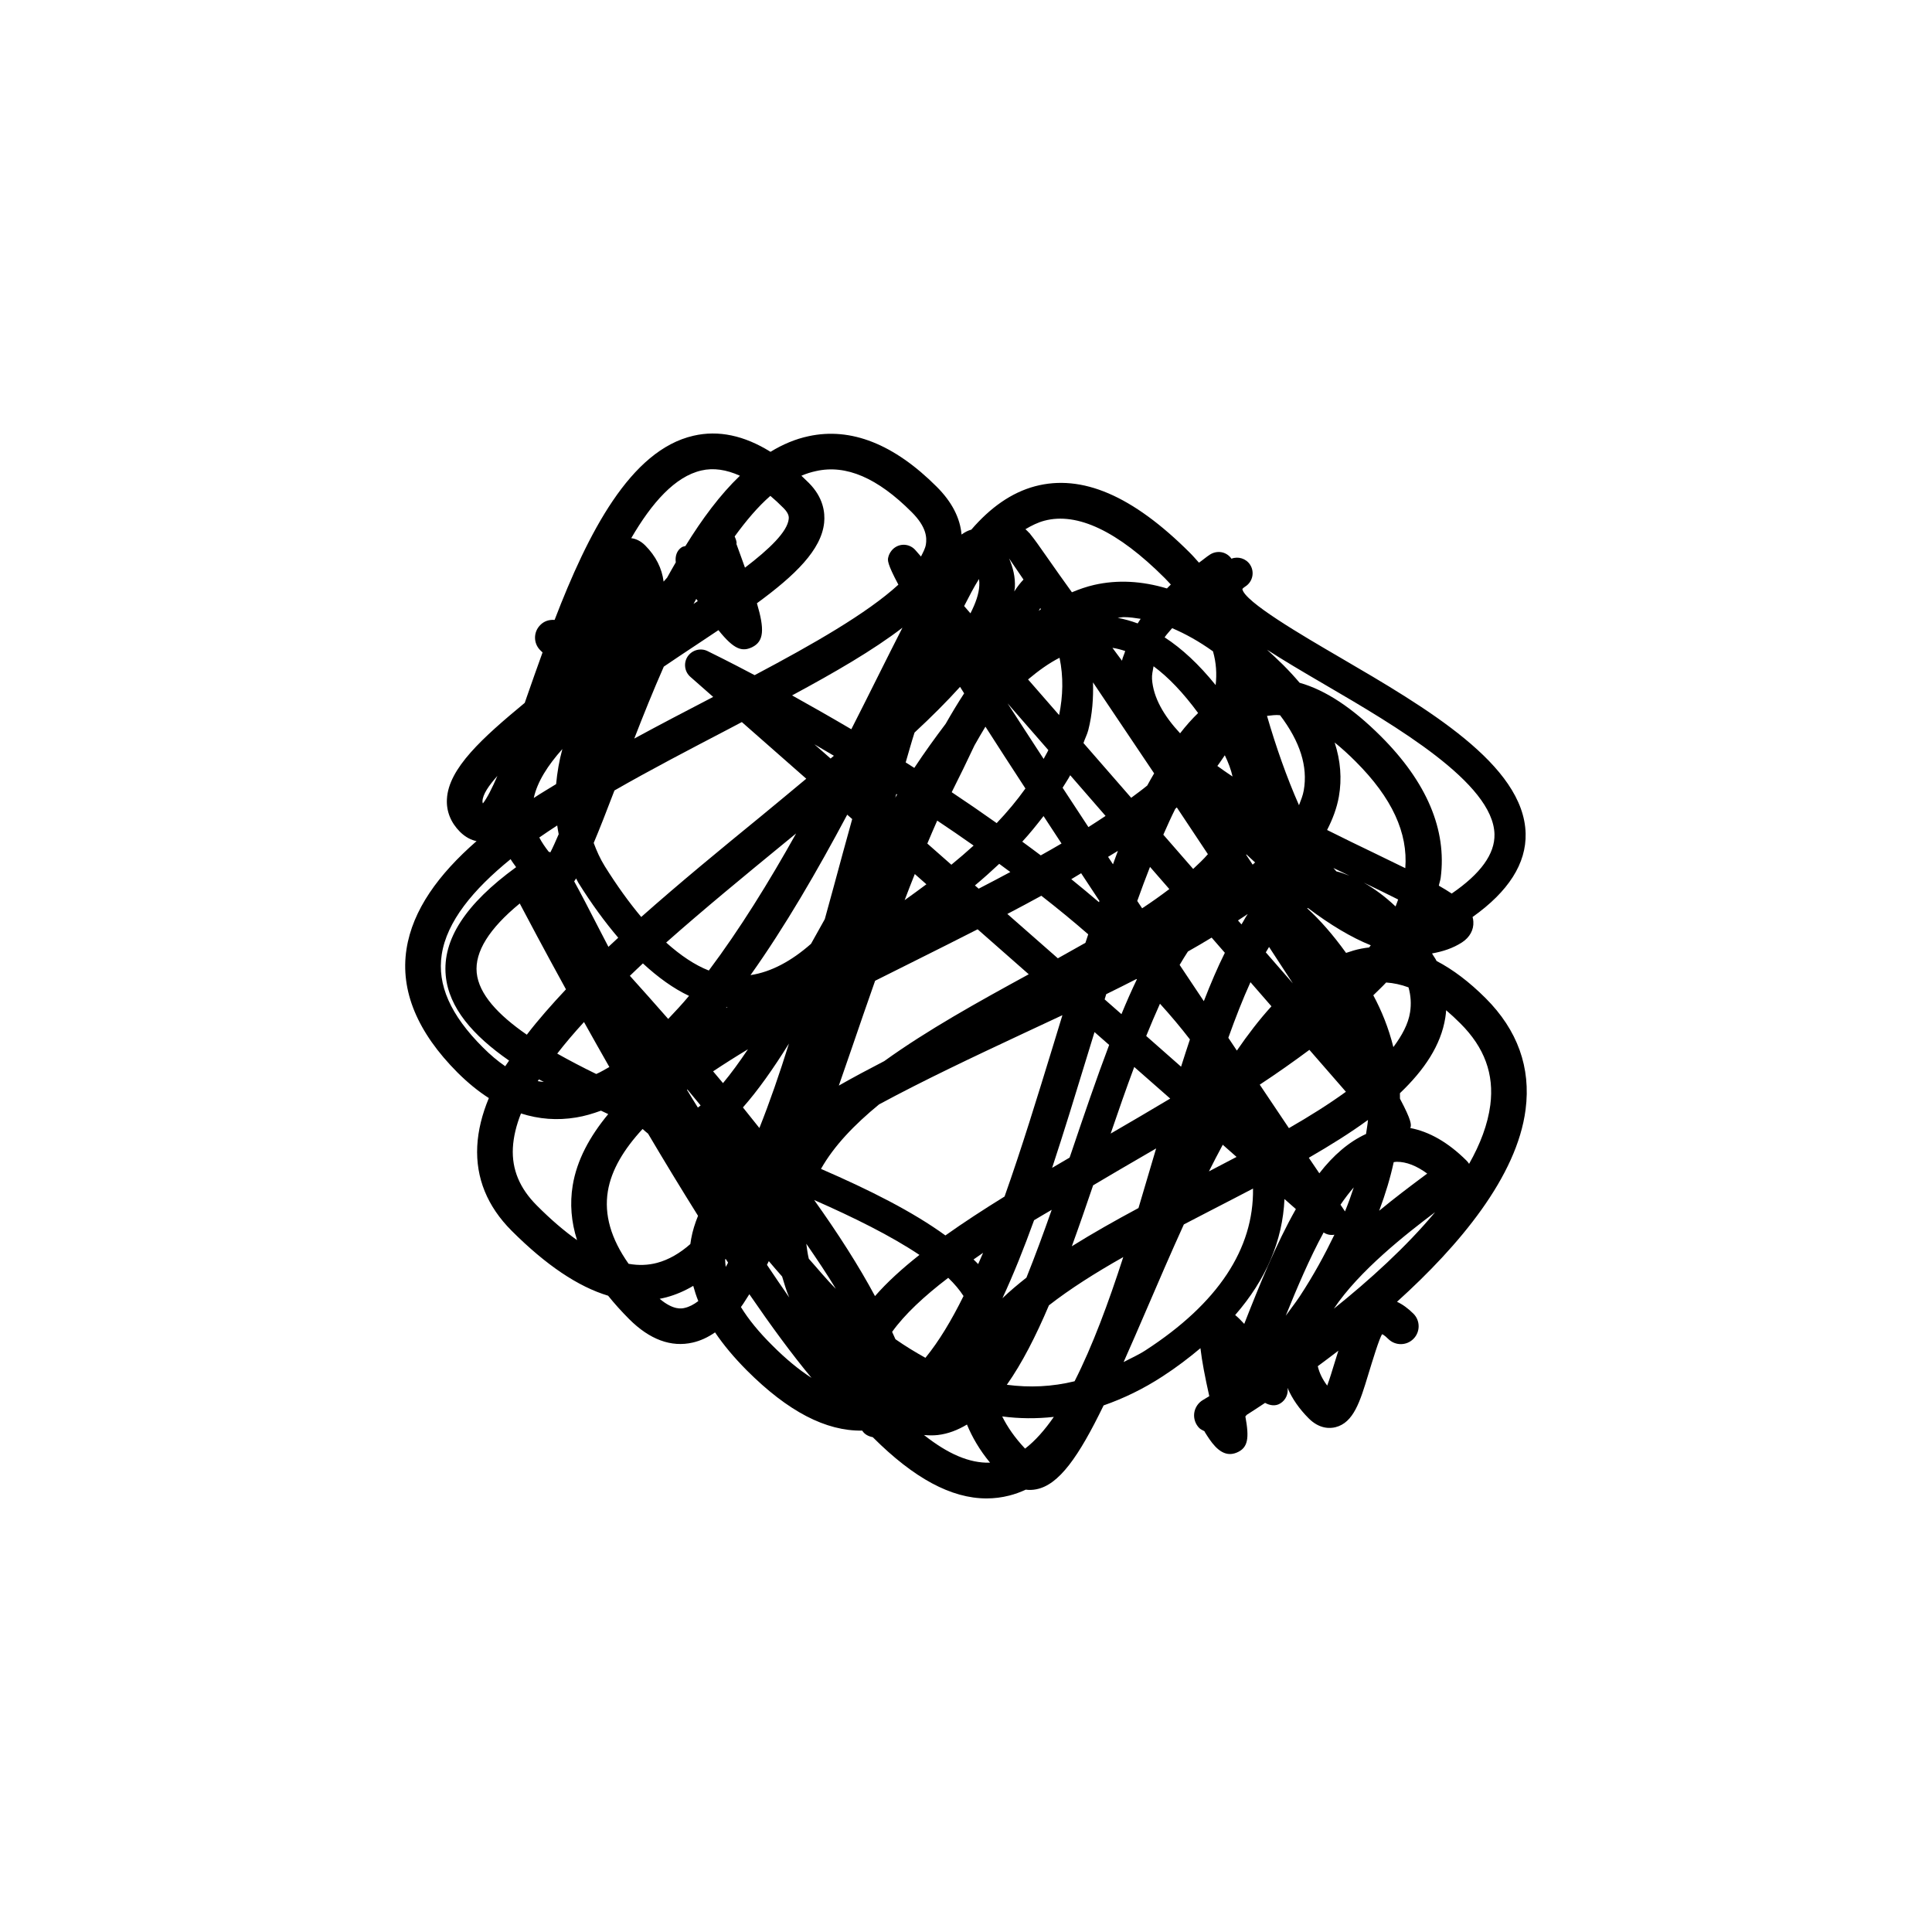 <?xml version="1.0" encoding="utf-8"?>
<!-- Generator: Adobe Illustrator 16.0.0, SVG Export Plug-In . SVG Version: 6.00 Build 0)  -->
<!DOCTYPE svg PUBLIC "-//W3C//DTD SVG 1.1//EN" "http://www.w3.org/Graphics/SVG/1.1/DTD/svg11.dtd">
<svg version="1.1" id="Layer_1" xmlns="http://www.w3.org/2000/svg" xmlns:xlink="http://www.w3.org/1999/xlink" x="0px" y="0px"
	 width="50px" height="50px" viewBox="0 0 50 50" enable-background="new 0 0 50 50" xml:space="preserve">
<path d="M38.447,25.832c-0.42-0.419-0.843-0.74-1.269-0.962c-0.029-0.065-0.082-0.13-0.117-0.195
	c0.274-0.049,0.538-0.132,0.777-0.287c0.199-0.13,0.306-0.325,0.292-0.537c-0.002-0.041-0.009-0.08-0.02-0.119
	c0.93-0.66,1.392-1.386,1.373-2.161c-0.043-1.778-2.569-3.252-4.798-4.553c-0.99-0.577-2.485-1.45-2.533-1.774
	c0-0.001,0.016-0.026,0.082-0.069c0.187-0.122,0.239-0.372,0.119-0.559c-0.105-0.163-0.311-0.224-0.483-0.157
	c-0.04-0.059-0.097-0.107-0.164-0.138c-0.123-0.057-0.271-0.045-0.387,0.028c-0.108,0.069-0.188,0.143-0.29,0.213
	c-0.078-0.086-0.151-0.173-0.237-0.258c-1.481-1.48-2.794-2.04-4.004-1.72c-0.619,0.166-1.162,0.557-1.65,1.123
	c-0.084,0.022-0.167,0.064-0.253,0.127c-0.038-0.433-0.253-0.847-0.642-1.236c-1.104-1.104-2.221-1.548-3.318-1.309
	c-0.343,0.073-0.671,0.212-0.984,0.404c-0.683-0.424-1.348-0.566-1.995-0.416c-1.635,0.374-2.73,2.521-3.593,4.766
	c-0.146-0.009-0.271,0.031-0.371,0.133c-0.181,0.18-0.181,0.473,0,0.652c0.017,0.017,0.035,0.035,0.059,0.057
	c-0.142,0.389-0.275,0.773-0.406,1.146c-0.018,0.053-0.037,0.105-0.055,0.159c-1.086,0.9-1.976,1.694-2.014,2.494
	c-0.017,0.314,0.101,0.605,0.337,0.842c0.147,0.146,0.298,0.216,0.43,0.242c-0.983,0.859-1.656,1.78-1.813,2.796
	c-0.166,1.076,0.28,2.151,1.322,3.195c0.264,0.262,0.532,0.482,0.809,0.659c-0.176,0.423-0.279,0.838-0.3,1.244
	c-0.041,0.822,0.259,1.559,0.891,2.191c0.889,0.888,1.716,1.445,2.496,1.68c0.161,0.201,0.342,0.402,0.543,0.604
	c0.533,0.533,1.09,0.737,1.648,0.608c0.2-0.046,0.392-0.135,0.576-0.263c0.22,0.326,0.494,0.653,0.821,0.982
	c1.066,1.066,2.046,1.575,2.988,1.56c0.001,0.002,0.002,0.003,0.003,0.005c0.063,0.098,0.165,0.145,0.27,0.165
	c0.003,0.002,0.006,0.006,0.008,0.008c1.058,1.056,2.023,1.577,2.936,1.577c0.197,0,0.395-0.024,0.589-0.074
	c0.146-0.037,0.289-0.089,0.426-0.153c0.09,0.012,0.18,0.009,0.27-0.009c0.589-0.112,1.1-0.842,1.745-2.171
	c0.515-0.18,1.024-0.424,1.527-0.752c0.361-0.234,0.681-0.479,0.979-0.729c0.04,0.342,0.117,0.74,0.229,1.242
	c-0.092,0.056-0.159,0.096-0.165,0.099c-0.123,0.073-0.206,0.198-0.225,0.34c-0.018,0.143,0.031,0.284,0.131,0.386
	c0.04,0.039,0.089,0.055,0.134,0.082c0.006,0.009,0.005,0.016,0.011,0.024c0.145,0.233,0.354,0.566,0.649,0.566
	c0.054,0,0.11-0.011,0.17-0.035c0.303-0.123,0.332-0.377,0.229-0.938c0.014-0.015,0.025-0.028,0.038-0.043
	c0.143-0.091,0.295-0.19,0.472-0.308c0.124,0.068,0.269,0.093,0.396,0.013c0.141-0.088,0.209-0.248,0.185-0.401
	c0.12,0.28,0.303,0.544,0.549,0.79c0.279,0.279,0.554,0.262,0.691,0.228c0.472-0.118,0.639-0.669,0.85-1.366
	c0.102-0.333,0.289-0.952,0.359-1.041c0,0,0.053,0.017,0.156,0.121c0.181,0.181,0.473,0.181,0.653,0c0.18-0.18,0.18-0.473,0-0.652
	c-0.141-0.14-0.283-0.243-0.425-0.308c1.621-1.464,3.104-3.24,3.328-4.975C39.623,27.63,39.275,26.659,38.447,25.832z
	 M31.966,34.033c0.8-0.919,1.228-1.923,1.276-3.002l0.295,0.26c-0.516,0.911-0.948,1.981-1.336,2.971
	C32.118,34.171,32.039,34.092,31.966,34.033z M27.81,35.747c-0.58,0.142-1.163,0.169-1.753,0.091
	c0.392-0.556,0.75-1.257,1.089-2.056c0.544-0.424,1.201-0.841,1.924-1.249C28.687,33.719,28.272,34.838,27.81,35.747z
	 M13.948,27.934c0.04,0.023,0.086,0.045,0.127,0.067c-0.054-0.008-0.106-0.009-0.159-0.021
	C13.925,27.966,13.938,27.949,13.948,27.934z M14.421,27.267c0.208-0.269,0.441-0.542,0.693-0.817
	c0.206,0.369,0.427,0.762,0.656,1.164c-0.112,0.063-0.226,0.132-0.339,0.181C15.073,27.621,14.737,27.445,14.421,27.267z
	 M14.421,21.363c0.012,0.074,0.021,0.15,0.038,0.226c-0.078,0.181-0.151,0.346-0.216,0.47c-0.014-0.005-0.024-0.012-0.038-0.015
	c-0.001,0-0.002,0-0.004,0c-0.096-0.124-0.181-0.247-0.244-0.37C14.105,21.569,14.264,21.467,14.421,21.363z M18.02,15.499
	c0.014,0.02,0.024,0.037,0.038,0.057c-0.037,0.024-0.073,0.049-0.11,0.074C17.971,15.585,17.996,15.543,18.02,15.499z
	 M19.199,18.687l1.667,1.466c-0.39,0.323-0.771,0.644-1.165,0.966c-1.059,0.865-2.123,1.74-3.106,2.612
	c-0.313-0.373-0.628-0.809-0.943-1.313c-0.122-0.196-0.211-0.398-0.287-0.603c0.153-0.362,0.325-0.802,0.537-1.358
	c0.948-0.544,1.955-1.067,2.923-1.573C18.952,18.816,19.073,18.753,19.199,18.687z M26.115,14.452
	c0.121,0.177,0.248,0.363,0.373,0.547c-0.077,0.08-0.157,0.181-0.239,0.308c0.004-0.035,0.015-0.071,0.016-0.104
	C26.279,14.932,26.216,14.687,26.115,14.452z M34.541,19.216c0.177,0.143,0.359,0.307,0.544,0.493
	c0.944,0.943,1.355,1.848,1.284,2.759c-0.242-0.119-0.501-0.245-0.799-0.389c-0.381-0.182-0.799-0.386-1.225-0.599
	c0.143-0.279,0.252-0.565,0.305-0.864C34.731,20.154,34.694,19.688,34.541,19.216z M34.807,31.349
	c-0.037-0.056-0.078-0.116-0.115-0.171c0.112-0.164,0.226-0.314,0.343-0.448c-0.067,0.206-0.141,0.412-0.227,0.622
	C34.807,31.351,34.808,31.35,34.807,31.349z M29.664,26.811c0.117-0.291,0.236-0.567,0.356-0.835
	c0.278,0.306,0.536,0.613,0.775,0.924c-0.077,0.227-0.152,0.468-0.229,0.706L29.664,26.811z M27.733,29.808
	c-0.018,0.05-0.035,0.101-0.052,0.151c-0.15,0.088-0.305,0.178-0.452,0.265c0.305-0.925,0.602-1.895,0.901-2.875
	c0.064-0.213,0.131-0.426,0.196-0.639l0.379,0.333C28.376,27.912,28.056,28.851,27.733,29.808z M15.526,24.08
	c-0.294-0.572-0.502-0.974-0.666-1.27c0.016-0.022,0.032-0.051,0.05-0.076c0.021,0.036,0.034,0.074,0.057,0.11
	c0.34,0.545,0.685,1.016,1.033,1.424c-0.086,0.078-0.171,0.157-0.254,0.236C15.672,24.361,15.594,24.212,15.526,24.08z
	 M21.077,19.263c0.163,0.095,0.334,0.196,0.504,0.296c-0.027,0.023-0.057,0.049-0.085,0.072L21.077,19.263z M25.315,32.714
	c-0.037-0.04-0.081-0.08-0.12-0.119c0.082-0.058,0.161-0.114,0.247-0.172C25.4,32.522,25.357,32.616,25.315,32.714z M23.95,35.14
	c-0.263-0.146-0.522-0.304-0.776-0.481c-0.024-0.061-0.061-0.128-0.086-0.19c0.322-0.451,0.825-0.921,1.452-1.399
	c0.162,0.156,0.294,0.313,0.396,0.471C24.626,34.169,24.298,34.715,23.95,35.14z M18.826,26.062
	c-0.014,0.008-0.024,0.015-0.038,0.022c0.007-0.009,0.014-0.018,0.02-0.025C18.814,26.059,18.819,26.061,18.826,26.062z
	 M27.421,17.023c0.104,0.496,0.089,0.988-0.011,1.483l-0.804-0.922C26.876,17.357,27.147,17.162,27.421,17.023z M28.287,17.66
	c0.522,0.776,1.053,1.564,1.582,2.355c-0.061,0.106-0.121,0.205-0.179,0.315c-0.13,0.107-0.274,0.212-0.415,0.317l-1.235-1.417
	c0.037-0.114,0.096-0.222,0.125-0.337C28.27,18.484,28.298,18.072,28.287,17.66z M31.26,22.106c-0.111,0.13-0.246,0.256-0.381,0.382
	l-0.772-0.886c0.102-0.231,0.203-0.457,0.309-0.669c0.015-0.013,0.025-0.025,0.04-0.037C30.728,21.305,30.996,21.707,31.26,22.106z
	 M32.288,23.661c-0.057,0.077-0.104,0.179-0.159,0.263l-0.09-0.103c0.081-0.056,0.169-0.108,0.247-0.163
	C32.287,23.659,32.287,23.66,32.288,23.661z M32.843,24.507c0.211,0.321,0.422,0.644,0.616,0.943l-0.7-0.803
	C32.787,24.6,32.815,24.552,32.843,24.507z M22.885,27.461c-0.406,0.21-0.801,0.42-1.176,0.634c0.112-0.323,0.226-0.654,0.342-0.989
	c0.192-0.563,0.392-1.141,0.597-1.724c0.349-0.176,0.699-0.351,1.048-0.524c0.543-0.271,1.078-0.539,1.605-0.808l1.323,1.164
	C25.318,25.927,24.003,26.655,22.885,27.461z M27.377,24.801l-1.307-1.148c0.301-0.156,0.591-0.314,0.88-0.471
	c0.415,0.324,0.821,0.656,1.213,0.998c-0.023,0.072-0.049,0.146-0.072,0.22C27.855,24.534,27.619,24.667,27.377,24.801z
	 M29.762,22.435l0.5,0.574c-0.22,0.167-0.454,0.334-0.704,0.498c-0.041-0.063-0.084-0.127-0.126-0.19
	C29.54,23.014,29.65,22.72,29.762,22.435z M28.804,22.368c-0.043-0.064-0.085-0.128-0.127-0.193
	c0.083-0.052,0.174-0.103,0.255-0.155C28.888,22.131,28.847,22.255,28.804,22.368z M28.453,23.316
	c-0.003,0.012-0.008,0.021-0.011,0.033c-0.235-0.201-0.474-0.399-0.717-0.596c0.089-0.051,0.167-0.103,0.255-0.154
	C28.137,22.838,28.287,23.064,28.453,23.316z M27.131,19.413c-0.035,0.077-0.084,0.15-0.122,0.227
	c-0.328-0.504-0.642-0.985-0.933-1.437L27.131,19.413z M27.697,20.063l0.915,1.053c-0.146,0.097-0.292,0.193-0.444,0.289
	c-0.23-0.349-0.448-0.683-0.668-1.018C27.565,20.279,27.639,20.174,27.697,20.063z M27.472,21.83
	c-0.176,0.104-0.354,0.205-0.537,0.307c-0.158-0.12-0.319-0.237-0.479-0.355c0.2-0.215,0.376-0.438,0.551-0.662
	C27.159,21.353,27.307,21.578,27.472,21.83z M26.147,22.568c-0.269,0.145-0.542,0.288-0.819,0.431l-0.097-0.084
	c0.219-0.183,0.427-0.369,0.629-0.559C25.958,22.426,26.052,22.497,26.147,22.568z M23.675,22.62l0.3,0.265
	c-0.187,0.139-0.372,0.276-0.563,0.411C23.498,23.069,23.585,22.844,23.675,22.62z M24.621,22.379l-0.622-0.548
	c0.084-0.201,0.17-0.398,0.256-0.594c0.313,0.208,0.628,0.425,0.942,0.646C25.012,22.052,24.82,22.216,24.621,22.379z
	 M22.645,33.543c-0.417-0.777-0.954-1.618-1.575-2.487c1.034,0.455,1.99,0.929,2.725,1.421
	C23.346,32.831,22.956,33.186,22.645,33.543z M24.467,31.973c-0.843-0.613-1.96-1.176-3.22-1.722
	c0.337-0.598,0.867-1.147,1.503-1.669c1.153-0.623,2.437-1.229,3.714-1.827c0.346-0.161,0.69-0.321,1.031-0.482
	c-0.082,0.267-0.164,0.535-0.246,0.806c-0.396,1.291-0.808,2.639-1.251,3.887C25.45,31.305,24.937,31.639,24.467,31.973z
	 M30.743,24.625c0.21-0.119,0.415-0.238,0.614-0.36l0.342,0.393c-0.189,0.379-0.369,0.802-0.544,1.252
	c-0.208-0.313-0.417-0.626-0.626-0.938C30.601,24.849,30.672,24.734,30.743,24.625z M31.789,26.858
	c0.185-0.518,0.375-1.003,0.573-1.439l0.543,0.624c-0.31,0.34-0.607,0.727-0.895,1.146C31.937,27.078,31.863,26.969,31.789,26.858z
	 M32.251,22.123c0.002-0.003,0.005-0.008,0.007-0.011c0.076,0.075,0.148,0.136,0.224,0.208c-0.021,0.019-0.041,0.037-0.063,0.057
	C32.36,22.289,32.31,22.212,32.251,22.123z M31.898,20.096c-0.134-0.09-0.267-0.18-0.393-0.273c0.07-0.091,0.129-0.185,0.193-0.277
	C31.788,19.732,31.859,19.917,31.898,20.096z M30.541,18.978c-0.419-0.451-0.695-0.922-0.727-1.406
	c-0.007-0.108,0.021-0.219,0.04-0.329c0.386,0.284,0.77,0.689,1.153,1.21C30.847,18.609,30.691,18.783,30.541,18.978z
	 M29.037,17.099c-0.08-0.104-0.166-0.225-0.247-0.333c0.11,0.016,0.221,0.046,0.33,0.082C29.097,16.933,29.052,17.015,29.037,17.099
	z M26.938,15.766c-0.02,0.014-0.037,0.03-0.057,0.044c0.013-0.021,0.029-0.054,0.042-0.073
	C26.929,15.747,26.933,15.757,26.938,15.766z M25.503,18.806c0.307,0.479,0.648,1.007,1.035,1.6
	c-0.219,0.307-0.467,0.605-0.744,0.896c-0.39-0.276-0.777-0.543-1.164-0.8c0.206-0.409,0.402-0.811,0.589-1.21
	C25.313,19.127,25.407,18.962,25.503,18.806z M23.169,20.642c0.009-0.031,0.019-0.062,0.028-0.095
	c0.008,0.006,0.016,0.011,0.022,0.015C23.204,20.589,23.186,20.615,23.169,20.642z M22.055,21.197
	c-0.161,0.583-0.322,1.164-0.482,1.762c-0.074,0.276-0.15,0.551-0.227,0.827c-0.005,0.012-0.012,0.021-0.018,0.033
	c-0.111,0.2-0.226,0.403-0.339,0.607c-0.502,0.442-1.026,0.728-1.566,0.81c0.895-1.257,1.731-2.704,2.503-4.152L22.055,21.197z
	 M18.344,25.117c-0.361-0.141-0.73-0.389-1.104-0.724c0.978-0.866,2.03-1.73,3.044-2.562c0.107-0.088,0.214-0.175,0.32-0.262
	C19.904,22.822,19.139,24.058,18.344,25.117z M17.832,25.773c-0.178,0.215-0.358,0.405-0.539,0.597
	c-0.347-0.396-0.677-0.767-0.992-1.116c0.113-0.106,0.22-0.214,0.337-0.321C17.033,25.297,17.432,25.585,17.832,25.773z
	 M17.79,28.196c0.113,0.136,0.227,0.275,0.342,0.413c-0.023,0.018-0.049,0.038-0.071,0.055c-0.096-0.153-0.191-0.307-0.282-0.46
	C17.781,28.202,17.785,28.198,17.79,28.196z M18.455,27.726c0.287-0.191,0.588-0.382,0.902-0.571
	c-0.222,0.33-0.438,0.627-0.646,0.876C18.625,27.927,18.541,27.827,18.455,27.726z M20.418,27.007
	c-0.243,0.779-0.497,1.514-0.765,2.186c-0.143-0.178-0.283-0.356-0.426-0.533C19.614,28.222,20.009,27.664,20.418,27.007z
	 M20.867,32.188c0.275,0.399,0.542,0.797,0.765,1.166c-0.242-0.239-0.467-0.518-0.7-0.778
	C20.899,32.444,20.885,32.316,20.867,32.188z M25.943,33.598c0.287-0.618,0.558-1.297,0.819-2.019
	c0.147-0.09,0.306-0.18,0.456-0.269c-0.212,0.604-0.43,1.197-0.654,1.755C26.343,33.24,26.13,33.417,25.943,33.598z M28.588,25.864
	c0.013-0.045,0.027-0.09,0.041-0.135c0.267-0.131,0.526-0.261,0.782-0.392c0.004,0.003,0.007,0.007,0.011,0.009
	c-0.137,0.284-0.27,0.587-0.399,0.9L28.588,25.864z M32.602,28.071c0.45-0.296,0.877-0.598,1.285-0.901l0.945,1.085
	c-0.438,0.318-0.938,0.632-1.475,0.941C33.106,28.823,32.857,28.454,32.602,28.071z M34.508,22.464
	c0.143,0.068,0.277,0.134,0.415,0.199c-0.113-0.044-0.226-0.087-0.337-0.112C34.562,22.519,34.533,22.497,34.508,22.464z
	 M35.295,22.843c0.295,0.142,0.596,0.289,0.889,0.436c-0.023,0.06-0.041,0.119-0.067,0.18
	C35.838,23.194,35.565,22.998,35.295,22.843z M33.741,20.456c-0.022,0.13-0.075,0.257-0.123,0.383
	c-0.32-0.725-0.597-1.516-0.828-2.312c0.111-0.01,0.22-0.032,0.338-0.017C33.649,19.198,33.85,19.84,33.741,20.456z M31.392,16.857
	c0.085,0.296,0.101,0.586,0.069,0.873c-0.433-0.536-0.873-0.945-1.321-1.236c0.052-0.079,0.132-0.158,0.195-0.237
	C30.678,16.403,31.029,16.597,31.392,16.857z M29.443,16.134c-0.171-0.063-0.344-0.112-0.517-0.144
	c0.054-0.004,0.105-0.019,0.16-0.019c0.143,0,0.287,0.021,0.434,0.044C29.494,16.055,29.467,16.095,29.443,16.134z M24.952,17.944
	c-0.164,0.25-0.323,0.516-0.479,0.789c-0.273,0.361-0.545,0.737-0.811,1.14c-0.074-0.048-0.148-0.096-0.223-0.142
	c0.076-0.256,0.149-0.525,0.229-0.772c0.438-0.406,0.832-0.8,1.178-1.183C24.879,17.829,24.917,17.889,24.952,17.944z
	 M22.686,17.573c-0.202,0.405-0.424,0.848-0.654,1.3c-0.555-0.326-1.07-0.619-1.533-0.876c1.104-0.595,2.1-1.171,2.856-1.752
	C23.156,16.634,22.935,17.075,22.686,17.573z M14.647,25.604c-0.37,0.395-0.717,0.787-1.013,1.174
	c-0.746-0.516-1.242-1.05-1.297-1.604c-0.052-0.542,0.322-1.142,1.114-1.792C13.629,23.72,14.06,24.536,14.647,25.604z
	 M19.897,32.638c0.113,0.135,0.229,0.267,0.344,0.398c0.056,0.181,0.105,0.359,0.184,0.542c-0.188-0.27-0.38-0.55-0.576-0.844
	C19.864,32.703,19.882,32.669,19.897,32.638z M27.739,32.253c0.186-0.511,0.368-1.038,0.551-1.577
	c0.214-0.125,0.421-0.25,0.635-0.375c0.333-0.193,0.665-0.387,0.996-0.58c-0.027,0.091-0.055,0.183-0.081,0.273
	c-0.123,0.419-0.249,0.846-0.376,1.27C28.854,31.591,28.276,31.918,27.739,32.253z M28.744,29.337c0.198-0.58,0.4-1.162,0.61-1.724
	l0.931,0.818C29.771,28.74,29.255,29.039,28.744,29.337z M31.645,29.626l0.357,0.315c-0.237,0.125-0.475,0.25-0.715,0.374
	C31.403,30.08,31.524,29.854,31.645,29.626z M35.403,28.984c-0.009,0.119-0.034,0.242-0.05,0.363
	c-0.445,0.204-0.849,0.553-1.209,1.018c-0.092-0.135-0.179-0.266-0.272-0.402C34.425,29.643,34.946,29.319,35.403,28.984z
	 M34.255,31.896c0.087,0.058,0.181,0.074,0.279,0.059c-0.251,0.519-0.536,1.045-0.893,1.589c-0.006,0.009-0.013,0.018-0.019,0.028
	c-0.104,0.156-0.233,0.319-0.347,0.479C33.562,33.34,33.889,32.57,34.255,31.896z M36.069,30.076
	c0.027-0.003,0.054-0.009,0.08-0.009c0.249,0,0.511,0.102,0.787,0.305c-0.047,0.034-0.097,0.072-0.15,0.112
	c-0.3,0.224-0.686,0.514-1.093,0.85C35.857,30.896,35.983,30.476,36.069,30.076z M35.541,25.758c0.11-0.11,0.23-0.22,0.332-0.331
	c0.191,0.013,0.385,0.054,0.579,0.126c0.062,0.217,0.073,0.432,0.041,0.641c-0.047,0.309-0.212,0.607-0.433,0.905
	C35.937,26.602,35.755,26.156,35.541,25.758z M35.433,24.52c-0.068,0.008-0.138,0.018-0.205,0.031
	c-0.133,0.025-0.262,0.066-0.392,0.11c-0.343-0.476-0.677-0.855-1.006-1.154c0.006-0.002,0.012-0.005,0.018-0.008
	c0.583,0.438,1.127,0.764,1.628,0.965C35.461,24.483,35.447,24.501,35.433,24.52z M38.677,21.59
	c0.013,0.509-0.359,1.024-1.107,1.535c-0.097-0.064-0.209-0.134-0.333-0.204c0.013-0.069,0.039-0.136,0.048-0.205
	c0.162-1.239-0.358-2.472-1.547-3.66c-0.737-0.736-1.434-1.197-2.104-1.386c-0.13-0.153-0.271-0.307-0.424-0.46
	c-0.141-0.14-0.28-0.268-0.419-0.395c0.412,0.266,0.904,0.558,1.489,0.899C36.123,18.79,38.646,20.263,38.677,21.59z M27.028,13.476
	c0.851-0.226,1.901,0.271,3.111,1.48c0.059,0.058,0.108,0.115,0.162,0.172c-0.037,0.033-0.064,0.067-0.101,0.101
	c-0.647-0.194-1.278-0.23-1.886-0.091c-0.196,0.045-0.387,0.112-0.573,0.19c-0.219-0.306-0.434-0.604-0.661-0.932
	c-0.177-0.254-0.309-0.442-0.416-0.572c-0.006-0.01-0.013-0.02-0.02-0.028l-0.002,0.002c-0.039-0.044-0.071-0.072-0.104-0.102
	C26.697,13.601,26.859,13.521,27.028,13.476z M25.336,14.985c0.009,0.056,0.012,0.111,0.008,0.17
	c-0.01,0.218-0.097,0.46-0.229,0.718l-0.163-0.188C25.077,15.44,25.203,15.197,25.336,14.985z M20.932,12.497
	c-0.064-0.063-0.128-0.124-0.192-0.185c0.125-0.054,0.252-0.094,0.381-0.121c0.777-0.174,1.59,0.178,2.471,1.06
	c0.389,0.387,0.397,0.664,0.37,0.839c-0.016,0.103-0.074,0.208-0.127,0.313l-0.144-0.165c-0.132-0.152-0.354-0.184-0.523-0.074
	c-0.092,0.06-0.16,0.162-0.182,0.268c-0.014,0.064-0.028,0.153,0.264,0.699c-0.811,0.744-2.211,1.542-3.72,2.342
	c-0.678-0.358-1.125-0.577-1.221-0.624c-0.18-0.087-0.398-0.028-0.513,0.141c-0.111,0.168-0.081,0.394,0.07,0.526l0.591,0.52
	c-0.019,0.011-0.039,0.021-0.059,0.031c-0.664,0.345-1.333,0.693-1.983,1.047c0.23-0.594,0.485-1.228,0.764-1.862
	c0.284-0.193,0.568-0.382,0.842-0.563c0.195-0.13,0.386-0.256,0.572-0.381c0.407,0.51,0.616,0.562,0.87,0.442
	c0.312-0.152,0.325-0.465,0.126-1.138c0.986-0.722,1.669-1.381,1.74-2.088C21.355,13.263,21.308,12.874,20.932,12.497z
	 M20.279,13.15c0.146,0.146,0.137,0.24,0.133,0.28c-0.033,0.33-0.5,0.779-1.132,1.261c-0.03-0.084-0.058-0.159-0.09-0.251
	c-0.051-0.14-0.097-0.265-0.131-0.361c0.014-0.063-0.02-0.13-0.046-0.196c0.296-0.406,0.602-0.77,0.924-1.05
	C20.051,12.929,20.164,13.034,20.279,13.15z M18.152,12.176c0.312-0.073,0.645-0.023,0.997,0.136
	c-0.511,0.489-0.979,1.119-1.41,1.819c-0.03,0.011-0.063,0.012-0.092,0.029c-0.137,0.087-0.178,0.241-0.158,0.394
	c-0.075,0.129-0.15,0.26-0.224,0.395c-0.03,0.034-0.06,0.067-0.091,0.103c-0.043-0.341-0.198-0.657-0.478-0.938
	c-0.125-0.124-0.252-0.173-0.36-0.186C16.869,13.011,17.47,12.332,18.152,12.176z M14.554,19.385
	c-0.082,0.299-0.133,0.603-0.162,0.908c-0.192,0.12-0.396,0.237-0.578,0.359C13.905,20.23,14.179,19.806,14.554,19.385z
	 M12.873,20.081c-0.139,0.32-0.268,0.576-0.376,0.712c-0.01-0.025-0.012-0.045-0.01-0.064C12.495,20.56,12.645,20.334,12.873,20.081
	z M12.496,27.106c-0.837-0.835-1.185-1.621-1.064-2.402c0.131-0.854,0.808-1.678,1.782-2.469c0.041,0.069,0.095,0.138,0.143,0.207
	c-1.311,0.954-1.911,1.878-1.821,2.81c0.08,0.826,0.696,1.541,1.639,2.196c-0.03,0.049-0.07,0.098-0.1,0.146
	C12.881,27.461,12.688,27.299,12.496,27.106z M13.896,31.201c-0.447-0.446-0.651-0.935-0.623-1.492
	c0.015-0.285,0.087-0.584,0.21-0.893c0.464,0.148,0.938,0.186,1.429,0.104c0.216-0.035,0.429-0.098,0.641-0.176
	c0.063,0.029,0.125,0.06,0.188,0.089c-0.482,0.582-0.813,1.193-0.92,1.849c-0.076,0.468-0.038,0.939,0.113,1.412
	C14.603,31.859,14.256,31.563,13.896,31.201z M16.268,32.707c-0.459-0.652-0.635-1.271-0.537-1.876
	c0.09-0.553,0.415-1.088,0.897-1.611c0.004,0.002,0.008,0.003,0.012,0.006c0.044,0.04,0.087,0.078,0.132,0.113
	c0.417,0.706,0.853,1.423,1.293,2.126c-0.078,0.193-0.142,0.392-0.178,0.596c-0.008,0.045-0.015,0.09-0.021,0.135
	c-0.271,0.238-0.557,0.405-0.859,0.486C16.774,32.744,16.529,32.754,16.268,32.707z M17.722,33.848
	c-0.076,0.02-0.292,0.066-0.65-0.235c0.059-0.011,0.116-0.024,0.174-0.039c0.243-0.065,0.475-0.166,0.695-0.296
	c0.035,0.13,0.078,0.262,0.131,0.394C17.954,33.761,17.838,33.822,17.722,33.848z M18.767,32.595
	c0.005-0.005,0.008-0.01,0.013-0.015c0.021,0.031,0.042,0.065,0.063,0.097c-0.02,0.035-0.04,0.077-0.061,0.11
	C18.773,32.724,18.768,32.659,18.767,32.595z M19.175,33.826c0.074-0.096,0.145-0.224,0.218-0.332
	c0.557,0.812,1.102,1.557,1.609,2.165c-0.326-0.21-0.666-0.489-1.021-0.846C19.64,34.474,19.371,34.146,19.175,33.826z
	 M23.913,37.138c0.119,0.011,0.239,0.014,0.359,0c0.266-0.031,0.516-0.129,0.753-0.271c0.136,0.329,0.326,0.658,0.598,0.987
	C25.086,37.87,24.532,37.627,23.913,37.138z M26.529,37.49c-0.271-0.288-0.459-0.564-0.592-0.833
	c0.446,0.059,0.893,0.061,1.336,0.012C27.038,37.008,26.792,37.288,26.529,37.49z M29.649,34.944c-0.19,0.124-0.38,0.205-0.57,0.306
	c0.189-0.426,0.387-0.878,0.604-1.385c0.297-0.689,0.615-1.431,0.955-2.177c0.229-0.119,0.461-0.238,0.69-0.358
	c0.37-0.191,0.738-0.38,1.1-0.57C32.45,32.32,31.523,33.728,29.649,34.944z M34.528,35.305c-0.051,0.167-0.117,0.386-0.18,0.554
	c-0.122-0.161-0.203-0.327-0.244-0.502c0.174-0.128,0.352-0.263,0.533-0.401C34.6,35.069,34.564,35.188,34.528,35.305z
	 M34.52,33.869c0.655-0.983,1.879-1.94,2.621-2.499C36.391,32.271,35.44,33.131,34.52,33.869z M38.569,28.598
	c-0.065,0.5-0.26,1.013-0.549,1.522c-0.018-0.029-0.039-0.055-0.063-0.08c-0.483-0.481-0.972-0.754-1.46-0.847
	c0.002-0.009,0.008-0.016,0.01-0.024c0.014-0.065,0.028-0.164-0.276-0.735c-0.001-0.047,0-0.096-0.001-0.142
	c0.63-0.601,1.063-1.241,1.175-1.957c0.01-0.063,0.017-0.126,0.021-0.19c0.121,0.103,0.244,0.217,0.368,0.341
	C38.418,27.107,38.672,27.799,38.569,28.598z"/>
</svg>

